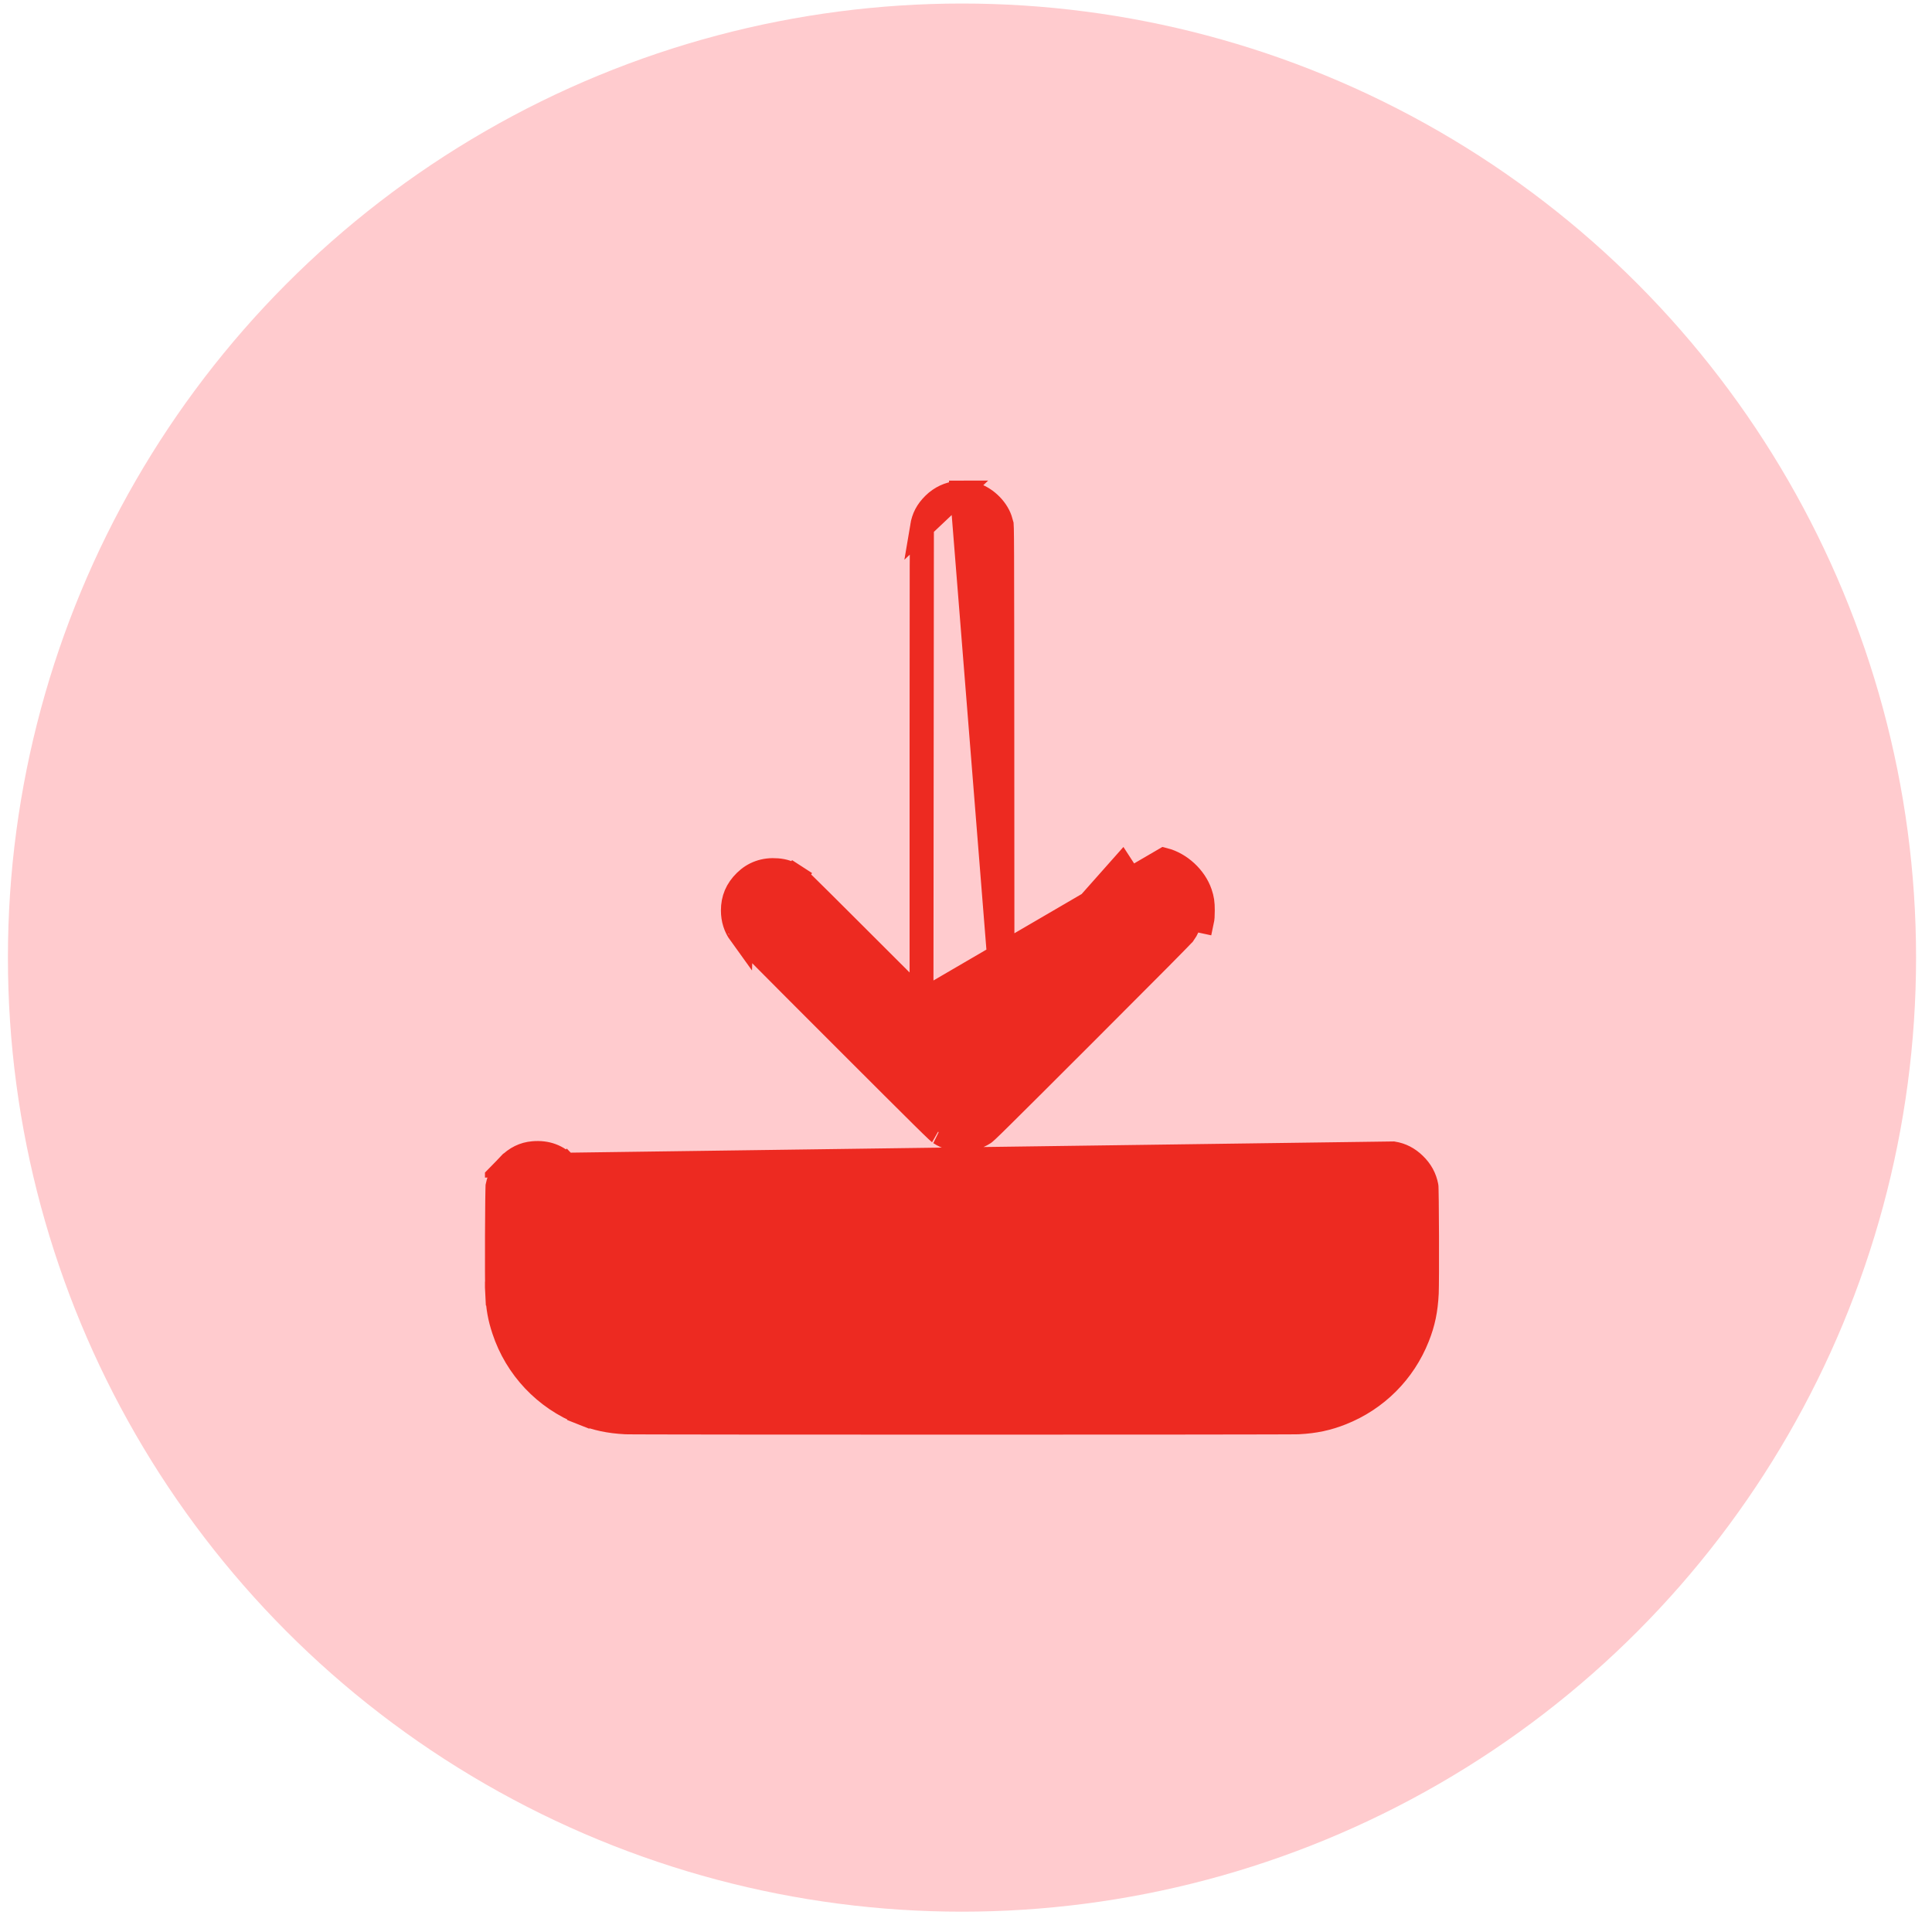 <svg width="81" height="81" viewBox="0 0 81 81" fill="none" xmlns="http://www.w3.org/2000/svg">
<circle cx="40.332" cy="40.148" r="40" fill="#FFCBCE"/>
<g clip-path="url(#clip0_6086_10589)">
<path d="M38.635 41.978L37.782 41.126L35.615 38.962C34.608 37.957 34.066 37.417 33.756 37.115C33.438 36.806 33.389 36.773 33.355 36.751L33.626 36.332L33.355 36.751C33.092 36.581 32.873 36.507 32.584 36.484C32.048 36.441 31.598 36.605 31.244 36.953C30.889 37.302 30.725 37.694 30.725 38.172C30.725 38.542 30.832 38.873 31.028 39.144C31.028 39.143 31.04 39.158 31.077 39.197C31.119 39.242 31.18 39.306 31.262 39.391C31.427 39.56 31.672 39.809 32.008 40.148C32.681 40.827 33.716 41.865 35.208 43.356C37.056 45.204 38.088 46.234 38.675 46.813C38.969 47.104 39.149 47.278 39.262 47.384C39.375 47.49 39.404 47.509 39.401 47.508C39.964 47.873 40.701 47.873 41.264 47.507C41.264 47.508 41.263 47.508 41.263 47.508C41.263 47.508 41.293 47.486 41.403 47.384C41.516 47.278 41.695 47.104 41.989 46.813C42.576 46.234 43.608 45.204 45.457 43.356C46.89 41.923 47.926 40.884 48.613 40.192C48.956 39.845 49.211 39.586 49.385 39.408C49.471 39.319 49.536 39.252 49.581 39.204C49.618 39.165 49.632 39.149 49.633 39.148C49.769 38.96 49.856 38.763 49.91 38.515C49.91 38.515 49.91 38.515 49.91 38.515L50.398 38.62C50.422 38.508 50.43 38.394 50.43 38.172C50.43 37.849 50.407 37.694 50.322 37.442C50.1 36.788 49.478 36.213 48.809 36.043L38.635 41.978ZM38.635 41.978L38.635 40.772L38.635 31.466C38.635 27.407 38.636 25.077 38.64 23.744C38.642 23.077 38.644 22.661 38.648 22.405C38.65 22.214 38.653 22.128 38.654 22.097C38.655 22.082 38.655 22.079 38.654 22.083L38.654 22.083M38.635 41.978L38.654 22.083M38.654 22.083C38.717 21.704 38.863 21.422 39.154 21.135C39.434 20.86 39.79 20.696 40.154 20.666L38.654 22.083ZM42.03 41.977L42.03 40.772L42.025 31.396C42.022 26.912 42.021 24.567 42.016 23.328C42.014 22.708 42.011 22.369 42.006 22.177C42.003 22.053 42 22.005 41.999 21.993C41.984 21.934 41.957 21.84 41.938 21.785C41.771 21.292 41.281 20.838 40.776 20.711L40.776 20.711C40.776 20.711 40.768 20.709 40.747 20.705C40.728 20.701 40.704 20.697 40.676 20.693C40.62 20.684 40.554 20.675 40.491 20.667C40.427 20.659 40.37 20.653 40.332 20.65C40.33 20.65 40.328 20.65 40.327 20.65L42.03 41.977ZM42.03 41.977L42.883 41.126L45.049 38.962C46.056 37.957 46.598 37.417 46.909 37.115C47.227 36.806 47.276 36.773 47.31 36.751L47.038 36.332L42.03 41.977ZM21.316 48.861L21.316 48.861C21.069 49.115 20.933 49.369 20.857 49.729C20.857 49.733 20.857 49.739 20.856 49.745C20.855 49.777 20.853 49.823 20.852 49.882C20.849 50.001 20.846 50.166 20.844 50.363C20.839 50.757 20.835 51.277 20.834 51.808C20.83 52.881 20.833 53.974 20.845 54.21L20.345 54.235L20.845 54.21C20.876 54.837 20.948 55.236 21.12 55.757C21.646 57.353 22.852 58.629 24.424 59.251L24.24 59.716L24.424 59.251C25.007 59.482 25.542 59.596 26.221 59.632C26.221 59.632 26.247 59.633 26.317 59.634C26.38 59.634 26.468 59.635 26.58 59.636C26.803 59.637 27.119 59.638 27.515 59.639C28.306 59.641 29.413 59.643 30.732 59.644C33.369 59.647 36.851 59.648 40.332 59.648C43.814 59.648 47.295 59.647 49.932 59.644C51.251 59.643 52.359 59.641 53.15 59.639C53.545 59.638 53.861 59.637 54.084 59.636C54.196 59.635 54.284 59.634 54.347 59.634C54.412 59.633 54.439 59.632 54.443 59.632L54.443 59.632C55.123 59.596 55.657 59.482 56.24 59.251C57.709 58.67 58.856 57.523 59.437 56.055C59.674 55.457 59.784 54.935 59.82 54.21C59.831 53.98 59.834 52.893 59.831 51.822C59.829 51.292 59.825 50.773 59.821 50.378C59.818 50.181 59.816 50.016 59.813 49.896C59.811 49.836 59.81 49.789 59.809 49.757C59.808 49.747 59.808 49.74 59.807 49.735C59.739 49.377 59.578 49.082 59.305 48.817C59.035 48.556 58.749 48.412 58.411 48.356L21.316 48.861ZM21.316 48.861C21.626 48.541 21.968 48.379 22.356 48.346C22.92 48.298 23.374 48.468 23.753 48.859L24.11 48.514L23.753 48.859C24.011 49.126 24.153 49.403 24.216 49.751C24.215 49.75 24.215 49.75 24.215 49.75C24.215 49.75 24.217 49.782 24.22 49.873C24.222 49.973 24.225 50.117 24.227 50.31C24.232 50.696 24.236 51.268 24.24 52.049L24.251 54.308L24.251 54.383L24.273 54.455L24.32 54.604C24.32 54.604 24.32 54.604 24.32 54.604C24.399 54.855 24.478 55.026 24.616 55.234L25.032 54.958L24.616 55.234C24.921 55.694 25.373 56.013 25.913 56.169L26.052 56.209L26.12 56.229H26.191H40.332H54.473H54.544L54.612 56.209L54.751 56.169C55.291 56.013 55.744 55.694 56.049 55.234C56.187 55.026 56.266 54.855 56.344 54.604C56.344 54.604 56.344 54.604 56.344 54.604L56.391 54.455L56.413 54.383L56.414 54.308L56.424 52.041C56.428 51.217 56.432 50.645 56.437 50.269C56.439 50.081 56.442 49.944 56.445 49.851C56.447 49.771 56.45 49.743 56.449 49.743C56.522 49.38 56.658 49.121 56.911 48.859L56.552 48.512L21.316 48.861Z" fill="#ED2A21" stroke="#ED2A21"/>
</g>
<defs>
<clipPath id="clip0_6086_10589">
<rect width="40" height="40" fill="white" transform="translate(20.332 20.148)"/>
</clipPath>
</defs>
</svg>
